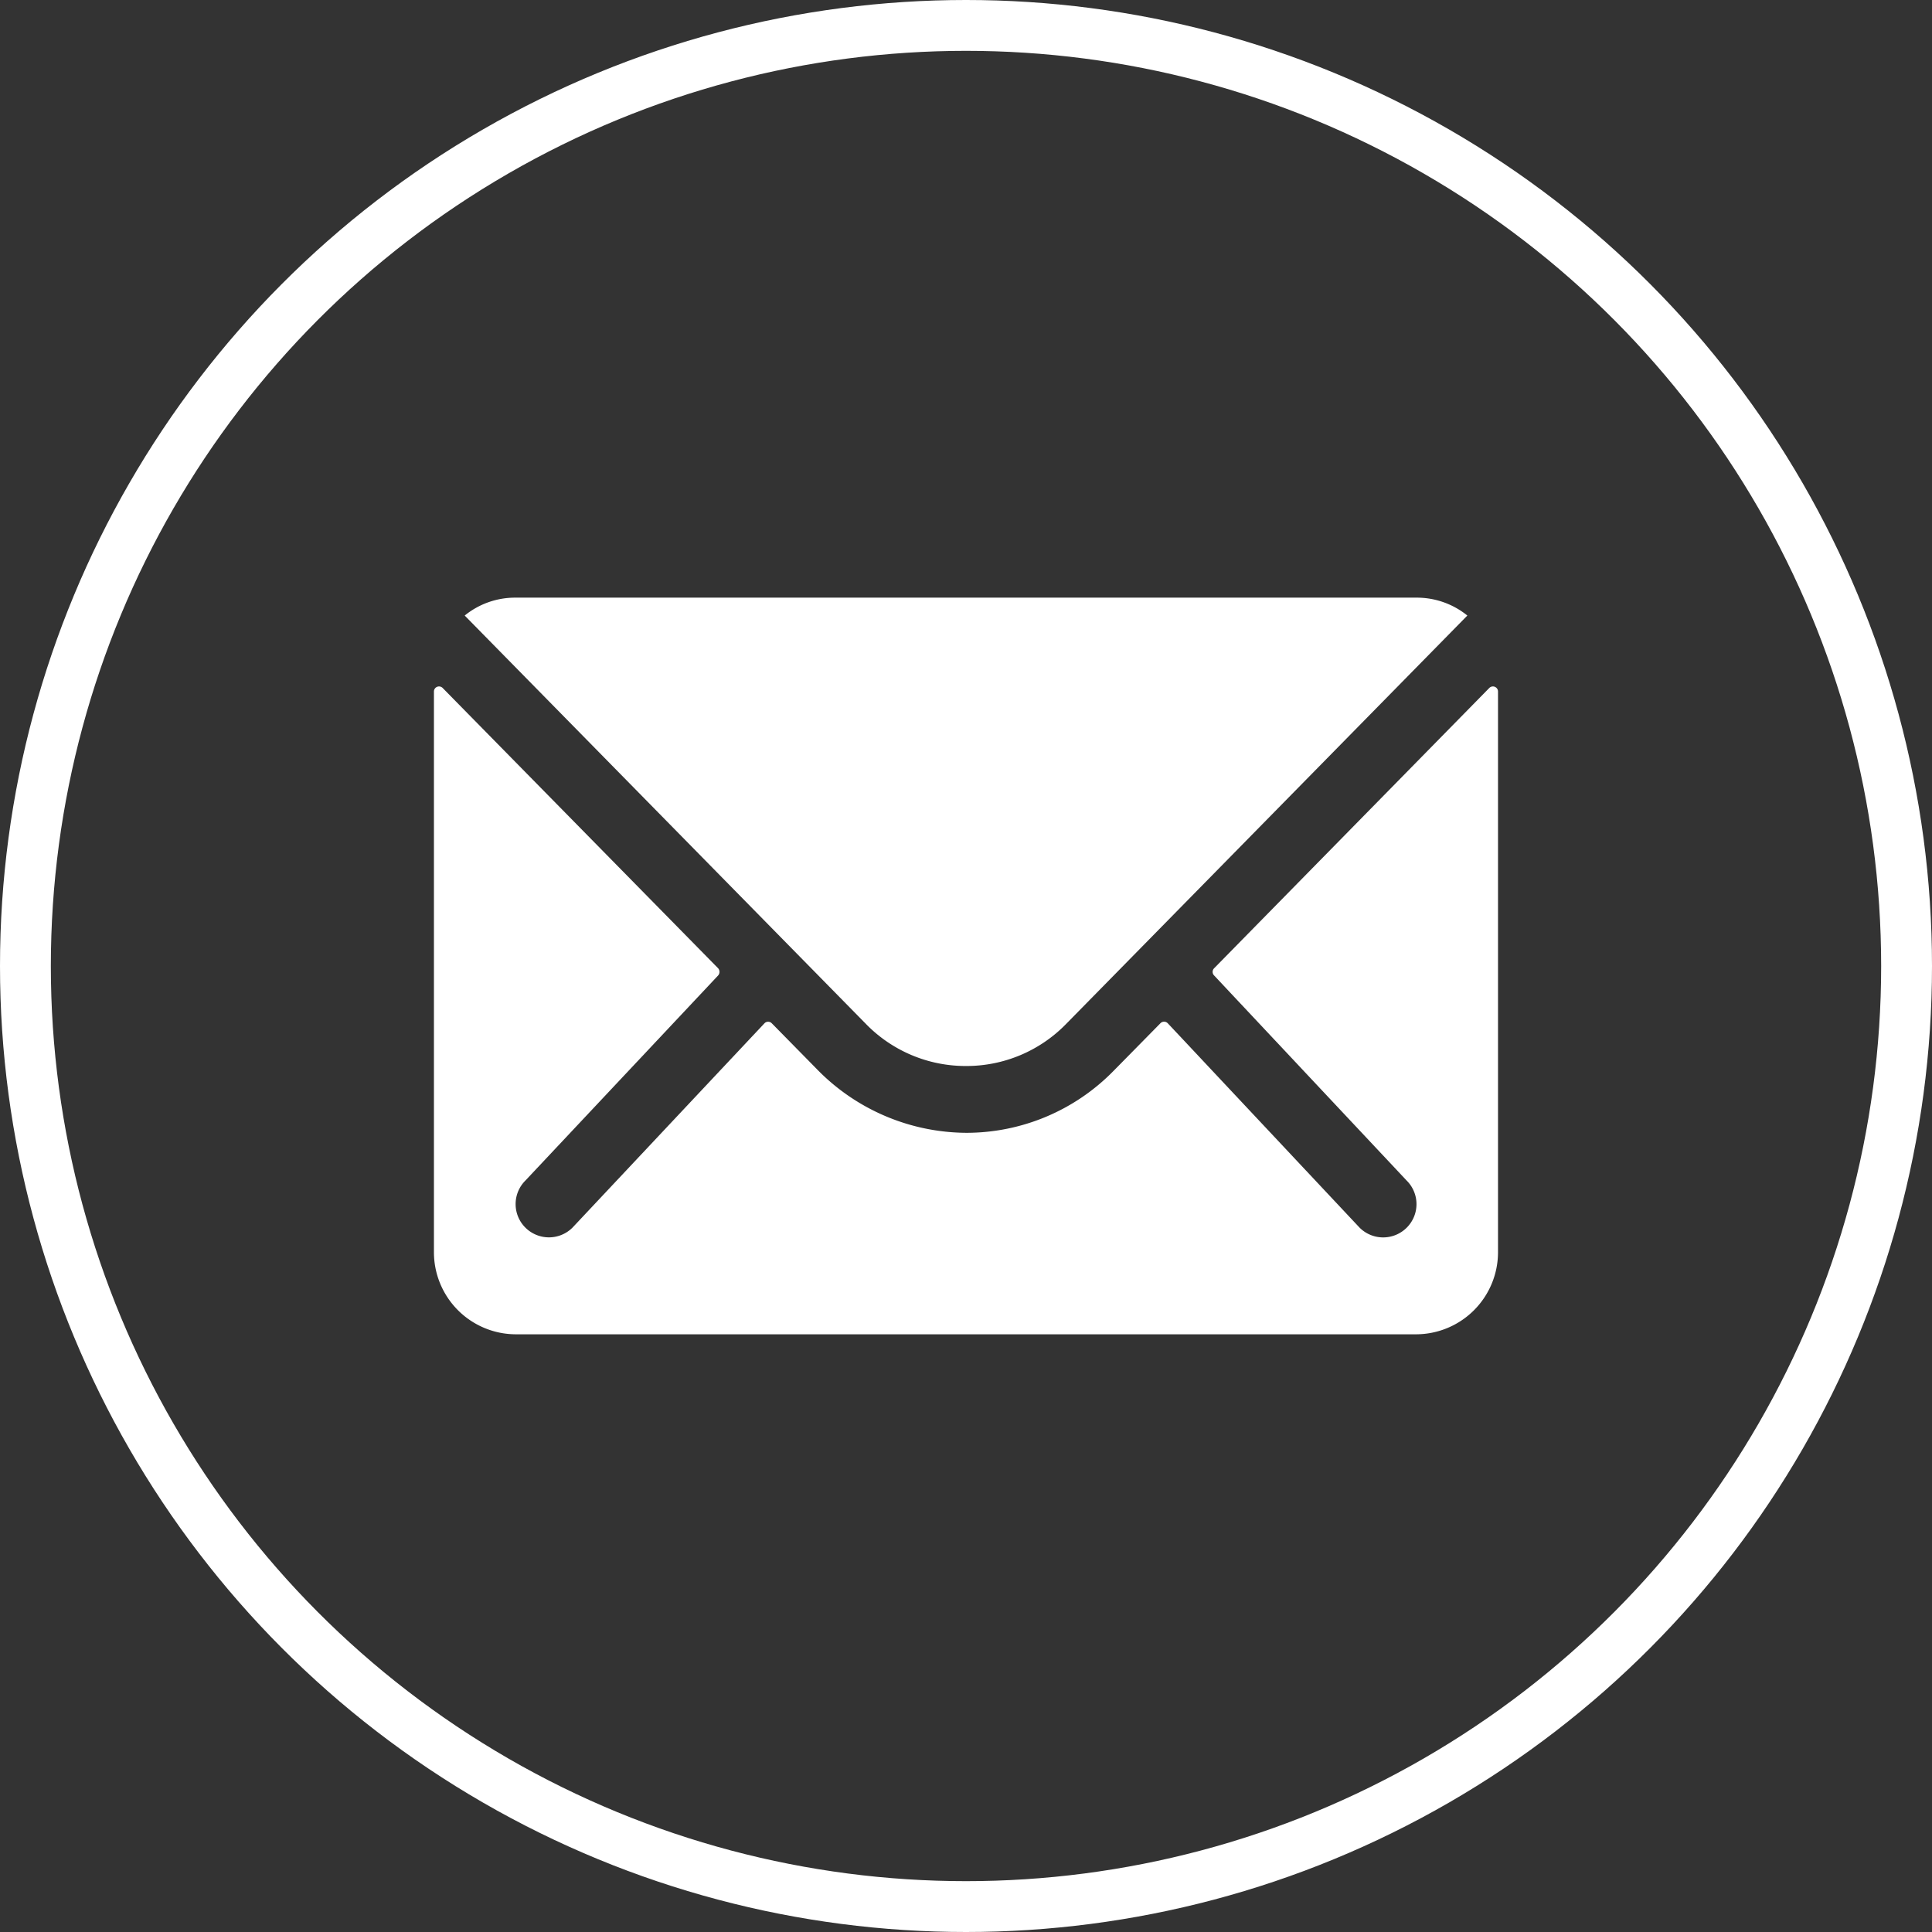 <svg xmlns="http://www.w3.org/2000/svg" width="38" height="38" viewBox="0 0 38 38">
  <rect x="0" y="0" width="38" height="38" fill="#333333" stroke="none"/>
  <g id="Groupe_58" data-name="Groupe 58" transform="translate(-839 -5613.5)">
    <g id="Ellipse_11" data-name="Ellipse 11" transform="translate(839 5613.5)" fill="none" stroke="#fff" stroke-width="1">
      <circle cx="19" cy="19" r="19" stroke="none"/>
      <circle cx="19" cy="19" r="18.5" fill="none"/>
    </g>
    <g id="Icon_ionic-ios-mail" data-name="Icon ionic-ios-mail" transform="translate(844.16 5617.38)">
      <path id="Tracé_80" data-name="Tracé 80" d="M24.133,10.345,18.72,15.859a.1.1,0,0,0,0,.141l3.788,4.035a.653.653,0,0,1,0,.926.656.656,0,0,1-.926,0l-3.773-4.02a.1.1,0,0,0-.146,0l-.921.936a4.051,4.051,0,0,1-2.888,1.218,4.132,4.132,0,0,1-2.948-1.253l-.885-.9a.1.1,0,0,0-.146,0L6.1,20.96a.656.656,0,0,1-.926,0,.653.653,0,0,1,0-.926L8.965,16a.107.107,0,0,0,0-.141L3.546,10.345a.1.1,0,0,0-.171.07V21.448a1.615,1.615,0,0,0,1.61,1.61H22.694a1.615,1.615,0,0,0,1.61-1.61V10.415A.1.1,0,0,0,24.133,10.345Z" transform="translate(0 -0.694)" fill="#fff"/>
      <path id="Tracé_81" data-name="Tracé 81" d="M14.082,17.087a2.735,2.735,0,0,0,1.967-.825l7.894-8.035a1.581,1.581,0,0,0-1-.352H5.222a1.571,1.571,0,0,0-1,.352l7.894,8.035A2.736,2.736,0,0,0,14.082,17.087Z" transform="translate(-0.242 0)" fill="#fff"/>
    </g>
  </g>
</svg>

